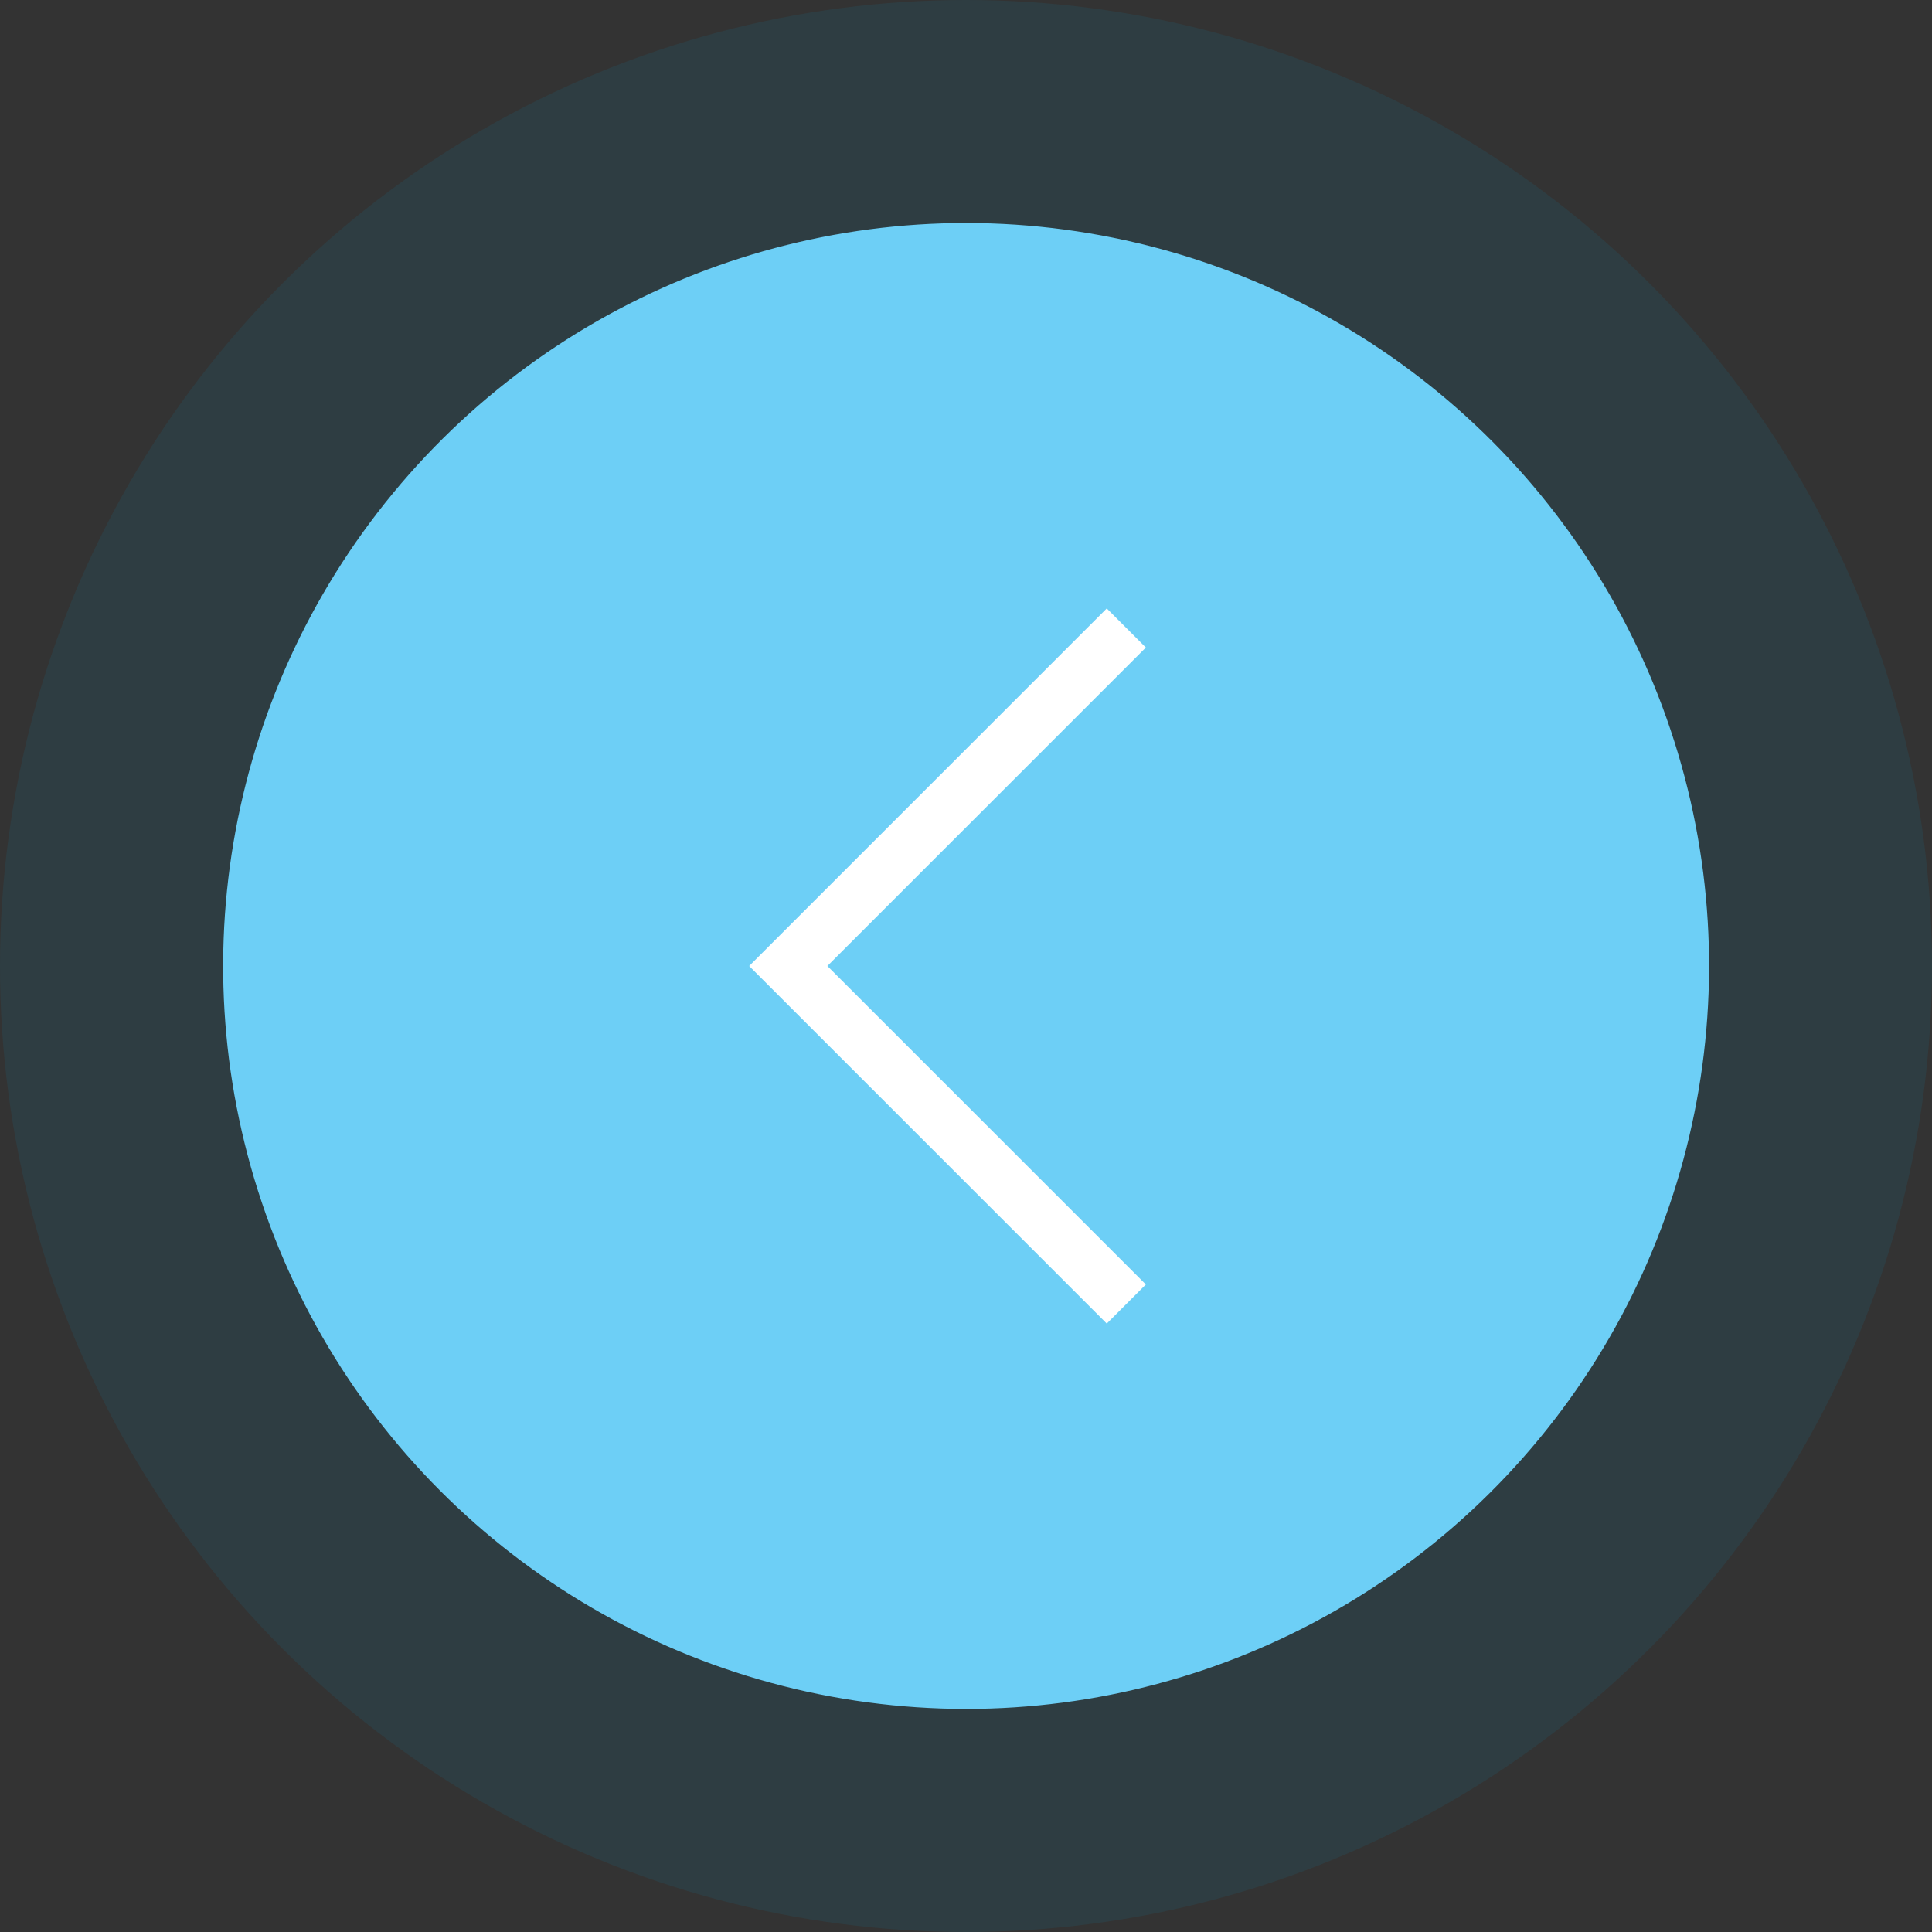 <svg xmlns="http://www.w3.org/2000/svg" viewBox="0 0 69.9 69.9"><rect x="0" y="0" width="69.9" height="69.9" fill="#333333" stroke="none"/><defs><style>.cls-1{fill:#0098d1;opacity:0.1;}.cls-2{fill:#6dcff6;}.cls-3{fill:none;stroke:#fff;stroke-miterlimit:10;stroke-width:2px;}</style></defs><g id="FONT"><circle class="cls-1" cx="34.95" cy="34.95" r="34.95"/><circle class="cls-2" cx="34.95" cy="34.95" r="26.88" transform="translate(-5.3 63.63) rotate(-80.47)"/><polyline class="cls-3" points="40.75 22.72 28.52 34.95 28.52 34.95 40.75 47.18"/></g></svg>